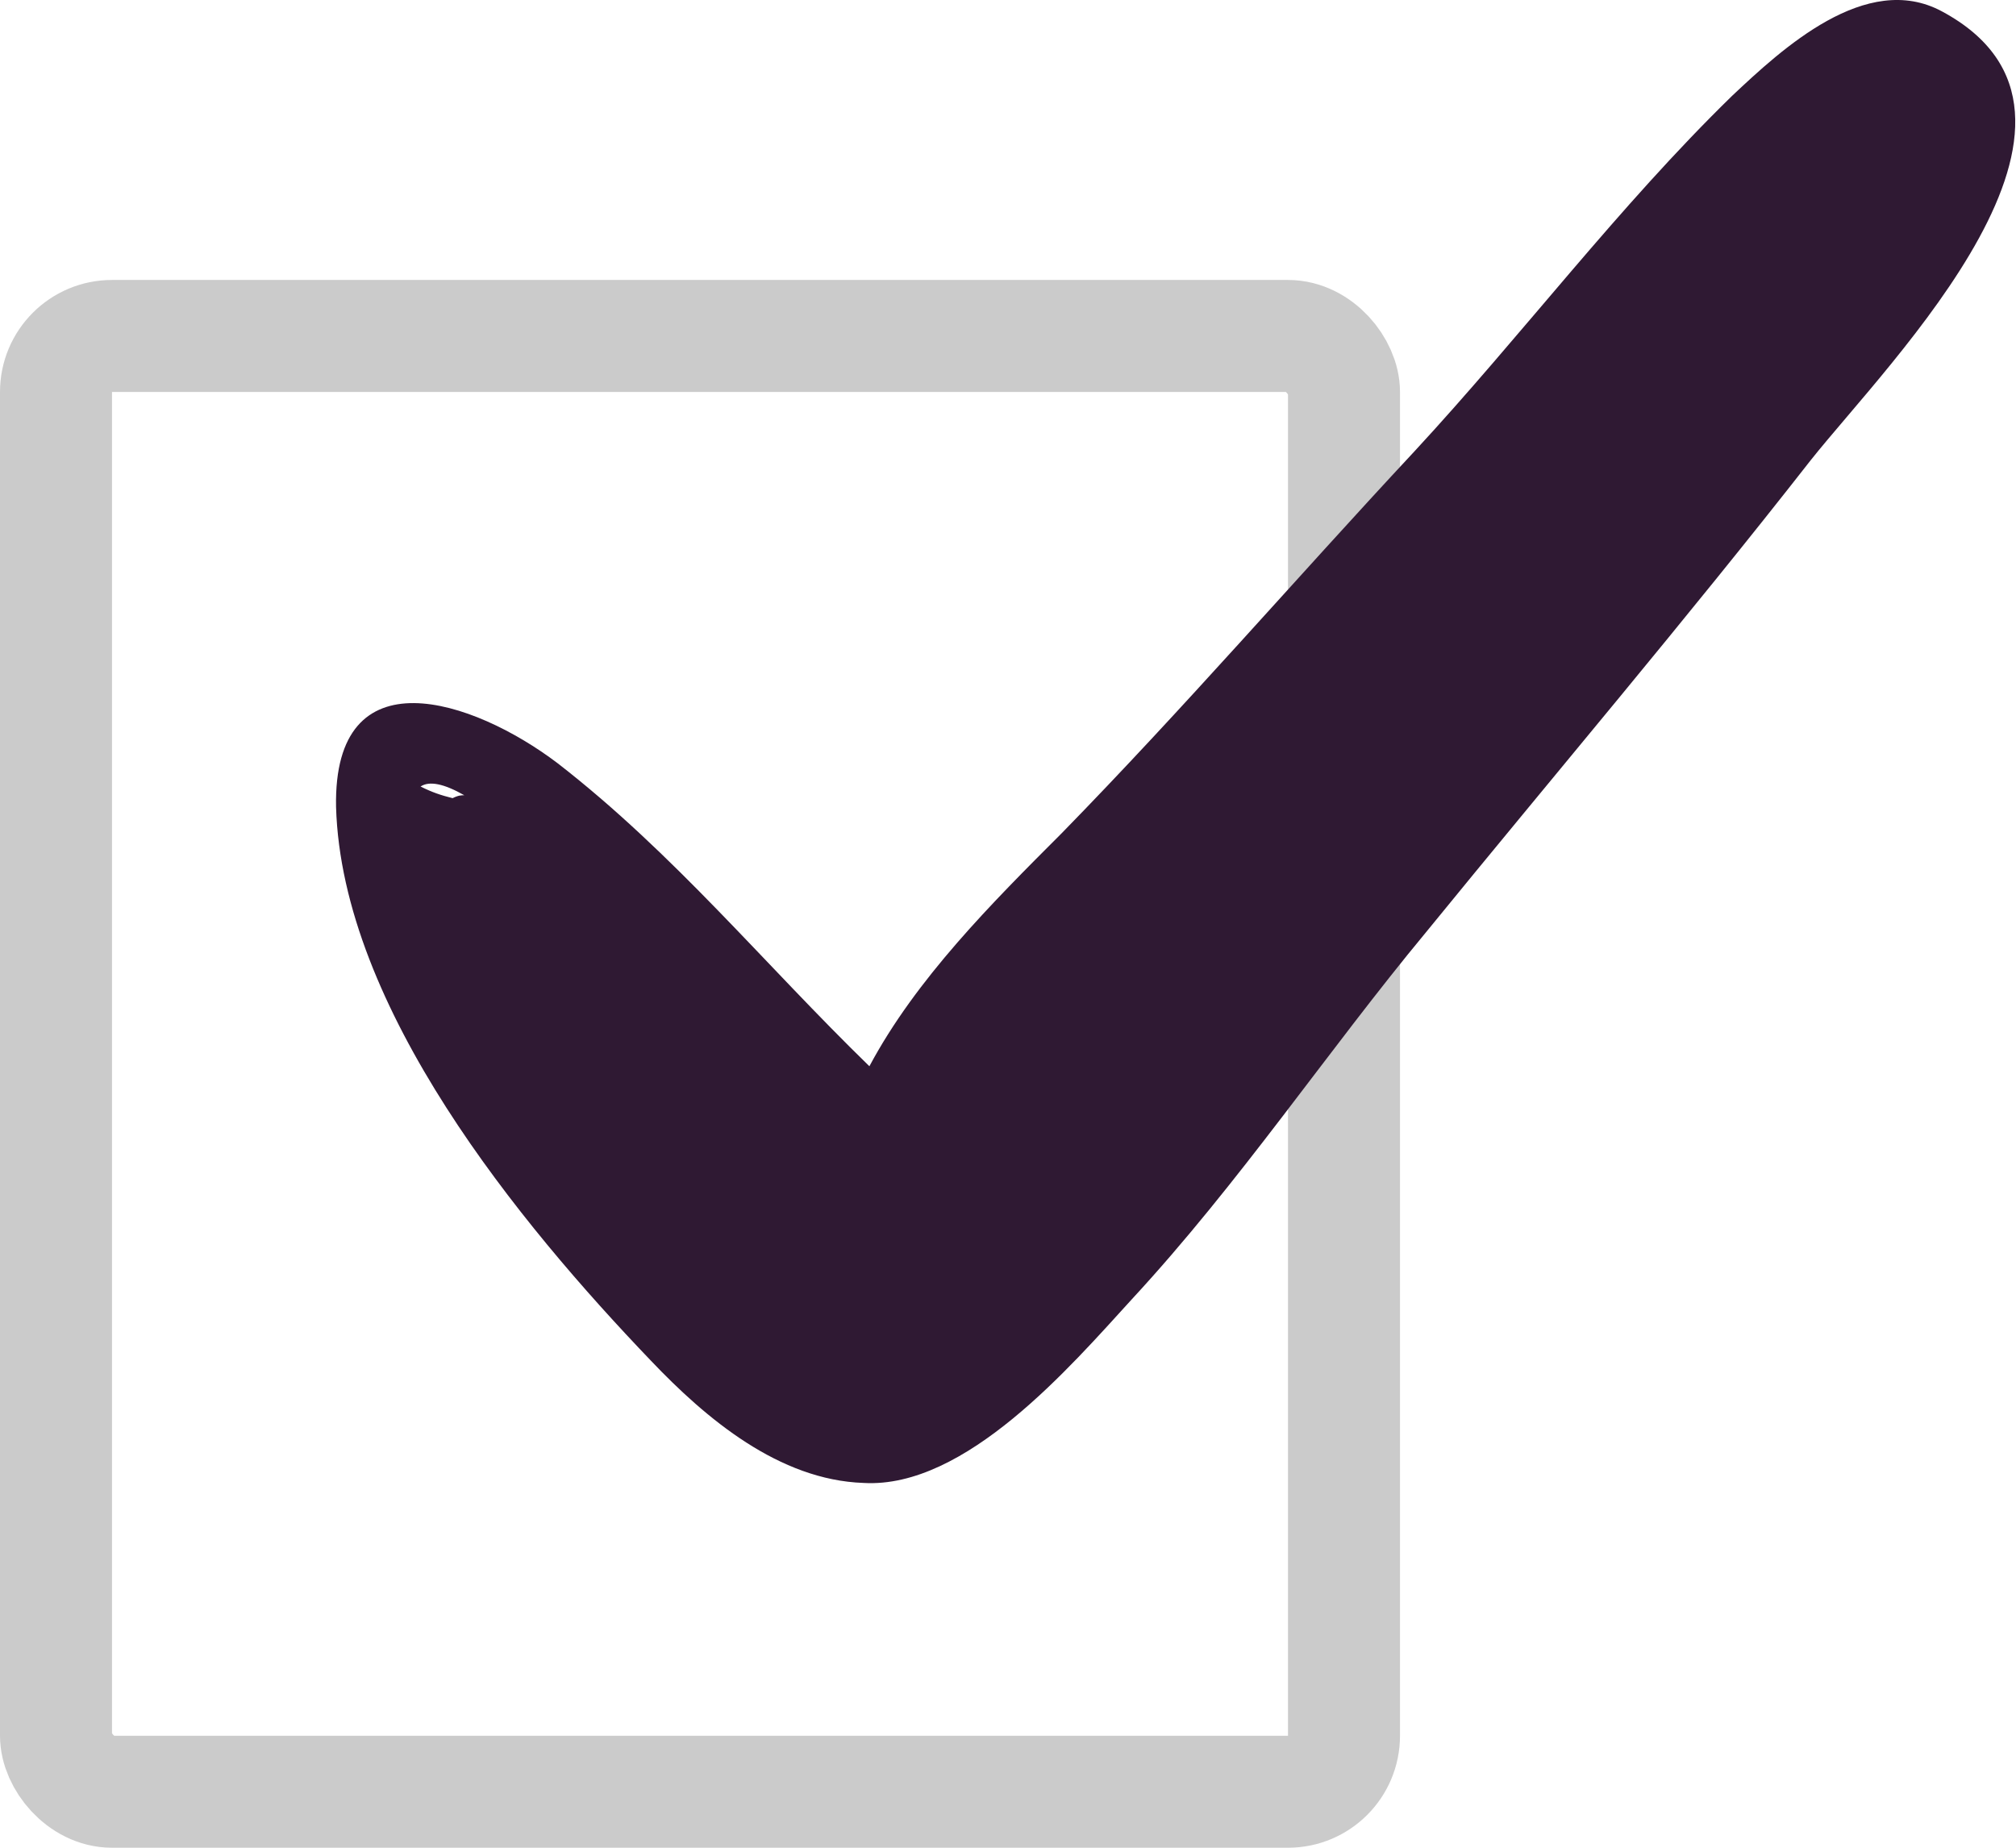<svg width="36" height="33" viewBox="0 0 36 33" fill="none" xmlns="http://www.w3.org/2000/svg">
<rect x="1" y="6" width="23" height="26" rx="1" stroke="#CBCBCB" stroke-width="2"/>
<path d="M34.677 0.203C33.324 -0.526 31.815 0.879 30.93 1.712C28.901 3.69 27.183 5.98 25.257 8.062C23.123 10.352 21.146 12.642 18.96 14.88C17.711 16.129 16.358 17.482 15.525 19.043C13.651 17.221 12.038 15.244 9.956 13.63C8.447 12.486 5.949 11.653 6.001 14.411C6.105 18.002 9.28 21.854 11.622 24.3C12.611 25.34 13.912 26.433 15.421 26.485C17.242 26.59 19.116 24.404 20.209 23.207C22.135 21.125 23.696 18.783 25.465 16.649C27.755 13.839 30.097 11.08 32.335 8.218C33.741 6.448 38.164 2.076 34.677 0.203ZM8.291 14.203C8.239 14.203 8.187 14.203 8.082 14.255C7.874 14.203 7.718 14.151 7.51 14.047C7.666 13.943 7.926 13.995 8.291 14.203Z" fill="#2F1933"/>
</svg>
